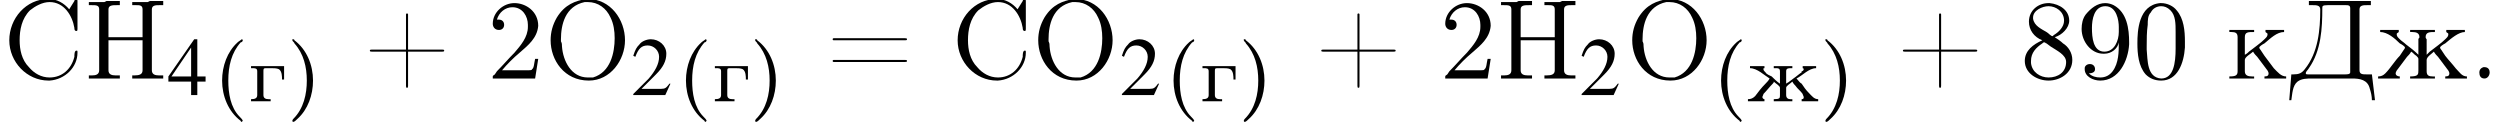 <?xml version='1.0' encoding='UTF-8'?>
<!---5.0-->
<svg version='1.1' xmlns='http://www.w3.org/2000/svg' xmlns:xlink='http://www.w3.org/1999/xlink' width='242.0pt' height='12.7pt' viewBox='23.9 3.4 242.0 12.7'>
<defs>
<path id='g0-40' d='M2.7-6C2.6-5.9 2.4-5.8 2.3-5.7C1.3-4.8 .8-3.4 .8-2C.8-.5 1.4 1 2.6 1.9C2.6 2 2.7 2 2.7 2S2.8 1.9 2.8 1.9C2.8 1.8 2.6 1.6 2.5 1.5C1.6 .6 1.4-.8 1.4-2C1.4-3.4 1.7-4.7 2.6-5.7C2.7-5.7 2.8-5.8 2.8-5.9V-5.9C2.8-6 2.7-6 2.7-6C2.7-6 2.7-6 2.7-6Z'/>
<path id='g0-41' d='M.5-6C.5-6 .5-5.9 .5-5.9C.5-5.8 .7-5.7 .7-5.6C1.6-4.6 1.9-3.3 1.9-2C1.9-.7 1.6 .7 .6 1.7C.6 1.7 .5 1.8 .5 1.9C.5 1.9 .5 2 .6 2H.6C.7 2 .9 1.8 1 1.7C2 .8 2.5-.6 2.5-2V-2C2.5-3.5 1.9-5 .7-5.9C.7-6 .6-6 .6-6C.6-6 .6-6 .5-6Z'/>
<path id='g0-227' d='M.3-3.4V-3.2H.4C.7-3.2 .9-3.2 .9-2.9V-.6C.9-.3 .7-.2 .3-.2V0L.7 0H1.7L2.2 0V-.2H2C1.7-.2 1.5-.3 1.5-.6V-2.9C1.5-3.1 1.5-3.2 1.7-3.2H2.3C2.5-3.2 2.8-3.2 3-3.1C3.3-2.9 3.3-2.4 3.3-2.1H3.5L3.5-3.4H.3Z'/>
<path id='g0-230' d='M.3-3.4V-3.2C1-3.2 1.7-2.5 2.2-2.2C2.1-2 1.9-1.8 1.8-1.7C1.4-1.3 1.1-.9 .8-.5C.6-.3 .4-.2 .1-.2V0L.5 0H1.2L1.7 0V-.2C1.6-.2 1.5-.3 1.5-.4C1.5-.5 1.6-.6 1.6-.7C1.9-1 2.2-1.4 2.5-1.7C2.6-1.8 2.6-1.8 2.6-1.9C2.8-1.7 3.2-1.5 3.2-1.3V-.6C3.2-.3 3.2-.2 2.6-.2V0L3.1 0H3.9L4.4 0V-.2H4.2C4-.2 3.8-.3 3.8-.6V-1.3C3.8-1.5 4.2-1.7 4.4-1.9C4.5-1.7 4.6-1.6 4.7-1.5C4.9-1.2 5.2-1 5.4-.7C5.4-.6 5.5-.5 5.5-.4C5.5-.3 5.5-.2 5.3-.2V0L5.8 0H6.5L6.9 0V-.2C6.5-.2 6.3-.5 6-.8C5.7-1.1 5.5-1.4 5.3-1.7C5.1-1.8 5-2 4.8-2.2C5.4-2.5 6-3.2 6.7-3.2V-3.4H5.4V-3.2C5.4-3.2 5.5-3.2 5.5-3.1C5.5-3 5.4-2.9 5.3-2.9L5.3-2.8C5-2.6 4.8-2.4 4.5-2.2L4.1-1.9C4-1.8 3.9-1.8 3.8-1.7V-2.9C3.8-3.2 4-3.2 4.4-3.2V-3.4L3.9-3.4H3.1L2.6-3.4V-3.2H2.8C3-3.2 3.2-3.2 3.2-2.9V-1.7C2.9-1.9 2.6-2.2 2.4-2.4C2.2-2.5 1.9-2.6 1.8-2.8L1.7-2.9C1.7-2.9 1.6-3 1.6-3.1C1.6-3.2 1.6-3.2 1.7-3.2V-3.4L1.2-3.4H.3Z'/>
<path id='g3-50' d='M3.8-1.1L3.7-1.1C3.4-.7 3.3-.6 2.9-.6H1L2.4-2C3.1-2.7 3.4-3.3 3.4-4C3.4-4.8 2.7-5.4 1.9-5.4C1.5-5.4 1-5.2 .8-4.9C.5-4.6 .4-4.4 .2-3.8L.4-3.7C.7-4.5 1-4.8 1.6-4.8C2.2-4.8 2.7-4.3 2.7-3.7C2.7-3 2.3-2.3 1.7-1.6L.2-.1V0H3.3L3.8-1.1Z'/>
<path id='g3-52' d='M3.7-1.8H2.9V-5.4H2.6L.1-1.8V-1.3H2.3V0H2.9V-1.3H3.7V-1.8ZM2.3-1.8H.4L2.3-4.6V-1.8Z'/>
<path id='g5-43' d='M4.1-2.8H.8C.7-2.8 .6-2.8 .6-2.7V-2.7C.6-2.6 .7-2.6 .8-2.6H4.1V.7C4.1 .8 4.1 .9 4.2 .9H4.2C4.3 .9 4.3 .8 4.3 .7V-2.6H7.6C7.7-2.6 7.8-2.6 7.8-2.7V-2.7C7.8-2.8 7.7-2.8 7.6-2.8H4.3V-6.2C4.3-6.2 4.3-6.3 4.2-6.3H4.2C4.1-6.3 4.1-6.2 4.1-6.2V-2.8Z'/>
<path id='g5-45' d='M.1-2.7V-2.1H3V-2.7H.1Z'/>
<path id='g5-46' d='M1.4-1.1C1.1-1 1-.8 1-.6C1-.3 1.1 0 1.5 0C1.8 0 2-.3 2-.6C2-.8 1.9-1.1 1.5-1.1C1.5-1.1 1.5-1.1 1.4-1.1Z'/>
<path id='g5-48' d='M2.6-7.3C.5-7.1 .4-4.6 .4-3.4C.4-2.4 .5-1.2 1.2-.4C1.6 0 2.1 .2 2.7 .2C4.3 .2 4.9-1.5 5-3C5-3.2 5-3.4 5-3.6C5-4.6 4.9-5.8 4.2-6.6C3.9-7 3.3-7.3 2.7-7.3C2.7-7.3 2.6-7.3 2.6-7.3ZM1.3-2.8C1.3-2.9 1.3-3 1.3-3.1C1.3-3.8 1.3-4.5 1.4-5.2C1.4-5.6 1.4-6.1 1.7-6.4C1.9-6.8 2.3-7 2.7-7C3-7 3.3-6.9 3.6-6.6C4.1-6.1 4.1-5.3 4.1-4.5V-3.8C4.1-3.6 4.1-3.3 4.1-2.9C4.1-1.5 3.9 0 2.7 0H2.7C1.3-.1 1.4-1.8 1.3-2.8Z'/>
<path id='g5-50' d='M.9-5.7C1.1-6.4 1.7-6.9 2.4-6.9C3.4-6.9 3.9-6 3.9-5.2V-5C3.9-4 3.2-3.2 2.6-2.5C2-1.9 1.5-1.3 .9-.7L.7-.4C.6-.3 .5-.3 .5-.2C.5-.1 .5-.1 .5 0H4.6L4.9-1.9H4.6C4.5-1.5 4.5-1 4.3-.9C4.3-.8 4.1-.8 4-.8H3.6C3.4-.8 3.3-.8 3.1-.8H1.4C1.9-1.4 2.5-2 3.1-2.5C3.9-3.2 4.8-3.9 4.9-5.1V-5.1C4.9-6.5 3.7-7.3 2.6-7.3C1.5-7.3 .5-6.4 .5-5.3C.5-5 .7-4.7 1.1-4.7C1.4-4.7 1.6-4.9 1.6-5.2C1.6-5.5 1.4-5.7 1.1-5.7C1-5.7 1-5.7 .9-5.7Z'/>
<path id='g5-56' d='M2.1-3.7V-3.7C1.2-3.3 .4-2.7 .4-1.7C.4-.5 1.6 .2 2.7 .2C3.8 .2 5-.5 5-1.8C5-2.5 4.6-3.1 4.1-3.4C3.9-3.6 3.6-3.8 3.3-4C4-4.2 4.7-4.9 4.7-5.6C4.7-6.6 3.8-7.2 2.8-7.3H2.7C1.7-7.3 .8-6.6 .8-5.5C.8-4.7 1.3-4 2.1-3.7ZM1-1.5C1-1.6 1-1.6 1-1.7C1-2.5 1.5-3 2.1-3.4C2.2-3.5 2.2-3.5 2.3-3.5S2.4-3.4 2.5-3.4L2.9-3.1C3.5-2.7 4.4-2.3 4.4-1.6C4.4-.6 3.6-.1 2.7-.1C1.9-.1 1.1-.6 1-1.5ZM1.2-5.8V-5.9C1.2-6.6 2.1-7 2.7-7C3.4-7 4.2-6.5 4.2-5.6C4.2-5 3.7-4.5 3.2-4.2C3.2-4.2 3.1-4.1 3.1-4.1C2.9-4.1 2.7-4.4 2.5-4.5C2-4.8 1.3-5.1 1.2-5.8Z'/>
<path id='g5-57' d='M4-3.5H4C4-2.6 4-1.5 3.4-.7C3.1-.3 2.7-.1 2.2-.1C1.8-.1 1.4-.2 1.1-.5C1.4-.5 1.7-.6 1.7-.9C1.7-1.2 1.5-1.4 1.2-1.4C.9-1.4 .7-1.2 .7-1V-.9C.7-.2 1.5 .2 2.2 .2C4 .2 4.9-1.7 5-3.3V-3.5C5-4.8 4.8-6.4 3.5-7.1C3.3-7.2 3-7.3 2.7-7.3C1.9-7.3 1.3-6.8 .8-6.2C.5-5.8 .4-5.3 .4-4.8C.4-3.6 1.3-2.4 2.5-2.4H2.6C3.3-2.4 3.9-2.9 4-3.5ZM4-4.9C4-4.7 4-4.6 4-4.5C4-3.7 3.6-2.6 2.6-2.6C1.5-2.6 1.4-4 1.4-4.9C1.4-5.7 1.6-7 2.7-7C3.8-7 4-5.6 4-5C4-4.9 4-4.9 4-4.9Z'/>
<path id='g5-61' d='M.7-3.9C.6-3.9 .6-3.8 .6-3.8C.6-3.7 .7-3.7 .7-3.7H7.6C7.7-3.7 7.8-3.7 7.8-3.8C7.8-3.9 7.7-3.9 7.6-3.9C7.6-3.9 7.5-3.9 7.5-3.9H.8C.7-3.9 .7-3.9 .7-3.9ZM.7-1.8C.6-1.8 .6-1.7 .6-1.7C.6-1.6 .7-1.6 .7-1.6H7.6C7.7-1.6 7.8-1.6 7.8-1.7S7.7-1.8 7.6-1.8C7.6-1.8 7.5-1.8 7.5-1.8H.8C.8-1.8 .7-1.8 .7-1.8Z'/>
<path id='g5-67' d='M6.4-6.7C5.9-7.3 5.2-7.7 4.4-7.7C2.2-7.7 .6-5.8 .6-3.7C.6-1.6 2.3 .2 4.4 .2H4.5C6 .1 7.2-1.1 7.2-2.5C7.2-2.7 7.2-2.7 7.1-2.7C6.9-2.7 6.9-2.3 6.9-2.1C6.6-.9 5.7-.1 4.5-.1C3.7-.1 3-.5 2.5-1.1C1.8-1.8 1.6-2.8 1.6-3.7C1.6-4.7 1.8-5.8 2.6-6.6C3.1-7 3.8-7.4 4.5-7.4C5.9-7.4 6.7-6.1 6.9-4.9C6.9-4.8 6.9-4.6 7.1-4.6C7.2-4.6 7.2-4.7 7.2-4.8V-7.5C7.2-7.6 7.2-7.7 7.1-7.7S6.9-7.6 6.9-7.5C6.7-7.2 6.6-7 6.4-6.7Z'/>
<path id='g5-72' d='M.5-7.4V-7.1H.8C1.2-7.1 1.5-7.1 1.5-6.7C1.5-6.6 1.5-6.6 1.5-6.5V-.8C1.5-.4 1.2-.3 .8-.3C.7-.3 .6-.3 .5-.3V0H1.7L2 0H3.5V-.3C3.3-.3 3.2-.3 3.1-.3C2.7-.3 2.4-.4 2.4-.8V-3.7H5.7V-.8C5.7-.4 5.4-.3 4.9-.3H4.7V0H5.9L6.2 0H7.7V-.3C7.5-.3 7.4-.3 7.3-.3C6.9-.3 6.6-.4 6.6-.8C6.6-.8 6.6-.9 6.6-1V-6.7C6.6-7.1 7-7.1 7.3-7.1C7.4-7.1 7.5-7.1 7.7-7.1V-7.5H6.4L6.2-7.4H4.7V-7.1C4.8-7.1 4.9-7.1 5.1-7.1C5.4-7.1 5.7-7.1 5.7-6.7V-4H2.4V-6.7C2.4-7.1 2.8-7.1 3.2-7.1H3.5V-7.5H2.2L2-7.4H.5Z'/>
<path id='g5-79' d='M4-7.7C3-7.5 2-7.2 1.2-5.9C.8-5.2 .6-4.5 .6-3.7C.6-1.8 1.9 .2 4.3 .2C6.4 .2 7.8-1.8 7.8-3.7C7.8-5.7 6.4-7.7 4.2-7.7C4.1-7.7 4.1-7.7 4-7.7ZM1.6-3.6V-3.8C1.6-5.2 2-7 3.9-7.4C4-7.4 4.1-7.4 4.2-7.4C5.2-7.4 6-6.8 6.4-5.9C6.7-5.3 6.8-4.6 6.8-3.9C6.8-2.5 6.4-.6 4.7-.1C4.5-.1 4.4-.1 4.2-.1C2.6-.1 1.8-1.7 1.7-3.1C1.7-3.3 1.7-3.4 1.6-3.6Z'/>
<path id='g5-196' d='M2-7.5V-7.1H2.4C2.7-7.1 3.1-7.1 3.1-6.7C3.1-4.7 2.9-2.5 1.6-.9C1.3-.5 1-.4 .5-.4H.3L.1 2.1H.3C.4 1.5 .4 .7 .9 .3C1.3 0 1.8 0 2.3 0H6.2C6.9 0 7.7 .1 7.9 1C8 1.3 8.1 1.7 8.1 2.1H8.4L8.1-.4C7.9-.4 7.8-.4 7.6-.4C7.2-.4 6.9-.4 6.9-.8V-6.7C6.9-7.1 7.3-7.1 7.6-7.1C7.7-7.1 7.9-7.1 8-7.1V-7.5H2ZM6-.6C6-.4 5.7-.4 5.5-.4H1.9C1.8-.4 1.7-.4 1.7-.5V-.5C1.7-.7 1.9-.8 2-1C3.2-2.7 3.3-4.9 3.3-6.8C3.3-7 3.3-7.1 3.8-7.1H5.6C5.8-7.1 6-7.1 6-6.8V-1.1C6-1 6-.9 6-.8C6-.7 6-.7 6-.6Z'/>
<path id='g5-230' d='M.4-4.7V-4.5C1.1-4.5 1.8-3.9 2.3-3.4C2.5-3.3 2.8-3.1 2.8-3V-3C2.8-2.9 2.7-2.8 2.7-2.8L2.3-2.2C1.8-1.7 1.4-1 .9-.5C.7-.3 .5-.2 .2-.2V0H2.3V-.2C2.1-.2 1.9-.3 1.9-.5C1.9-.6 2-.8 2.1-.9C2.4-1.3 2.7-1.7 3-2.1C3.1-2.2 3.3-2.4 3.4-2.6C3.6-2.5 3.7-2.3 3.9-2.2C4-2.1 4.1-2 4.1-1.9V-.8C4.1-.4 4.1-.2 3.3-.2V0H5.7V-.2H5.5C5.1-.2 4.9-.3 4.9-.7V-1.8C4.9-2.1 5.4-2.4 5.6-2.6C5.7-2.4 5.9-2.2 6-2.1C6.3-1.7 6.6-1.3 6.9-.9C7-.8 7.1-.6 7.1-.5C7.1-.3 7-.2 6.7-.2V0H8.8V-.2C8.3-.2 8.1-.6 7.7-1C7.4-1.4 7-1.8 6.7-2.2L6.3-2.8C6.3-2.8 6.2-2.9 6.2-3V-3C6.2-3.1 6.5-3.3 6.7-3.4C7.3-3.9 8-4.5 8.6-4.5V-4.7L7.9-4.7H6.8V-4.5C6.9-4.4 7-4.4 7-4.3C7-4.1 6.9-4 6.8-3.9L6.7-3.8C6.3-3.4 5.7-3 5.2-2.6C5.1-2.5 5-2.4 4.9-2.3V-3.8C4.9-3.8 4.8-3.9 4.8-4C4.8-4.5 5.2-4.5 5.7-4.5V-4.7H3.3V-4.5H3.5C3.9-4.5 4.2-4.4 4.2-4C4.2-3.9 4.1-3.9 4.1-3.8V-2.3C3.7-2.7 3.3-3 2.9-3.3C2.7-3.5 2.5-3.6 2.3-3.8L2.2-3.9C2.1-4 2-4.1 2-4.3C2-4.4 2.1-4.4 2.2-4.5V-4.7H.4Z'/>
<path id='g5-234' d='M.3-4.7V-4.5H.5C.9-4.5 1.1-4.4 1.1-4V-.7C1.1-.3 .9-.2 .3-.2V0H2.7V-.2H2.5C2.1-.2 1.8-.3 1.8-.7V-1.8C1.8-2.1 2.4-2.4 2.6-2.6C2.7-2.4 2.9-2.2 3-2.1C3.3-1.7 3.6-1.3 3.9-.9C4-.8 4.1-.6 4.1-.5C4.1-.3 4-.2 3.7-.2V0H5.8V-.2C5.3-.2 5-.6 4.6-1C4.3-1.4 4-1.8 3.7-2.2L3.3-2.8C3.3-2.8 3.2-2.9 3.2-3V-3C3.2-3.1 3.5-3.3 3.7-3.4C4.3-3.9 4.9-4.5 5.6-4.5V-4.7L4.9-4.7H3.8V-4.5C3.9-4.4 4-4.4 4-4.3C4-4.1 3.9-4 3.8-3.9L3.7-3.8C3.3-3.4 2.7-3 2.2-2.6C2.1-2.5 2-2.4 1.8-2.3V-3.8C1.8-3.8 1.8-3.9 1.8-4C1.8-4.5 2.1-4.5 2.7-4.5V-4.7H.3Z'/>
</defs>
<g id='page1'>

<use x='24.2' y='11' xlink:href='#g5-67'/>
<use x='32' y='11' xlink:href='#g5-72'/>
<use x='40.1' y='12.6' xlink:href='#g3-52'/>
<use x='44.6' y='13.2' xlink:href='#g0-40'/>
<use x='47.9' y='13.2' xlink:href='#g0-227'/>
<use x='51.7' y='13.2' xlink:href='#g0-41'/>
<use x='59.1' y='11' xlink:href='#g5-43'/>
<use x='71.1' y='11' xlink:href='#g5-50'/>
<use x='76.6' y='11' xlink:href='#g5-79'/>
<use x='85' y='12.6' xlink:href='#g3-50'/>
<use x='89.5' y='13.2' xlink:href='#g0-40'/>
<use x='92.8' y='13.2' xlink:href='#g0-227'/>
<use x='96.5' y='13.2' xlink:href='#g0-41'/>
<use x='103.9' y='11' xlink:href='#g5-61'/>
<use x='116' y='11' xlink:href='#g5-67'/>
<use x='123.8' y='11' xlink:href='#g5-79'/>
<use x='132.3' y='12.6' xlink:href='#g3-50'/>
<use x='136.7' y='13.2' xlink:href='#g0-40'/>
<use x='140' y='13.2' xlink:href='#g0-227'/>
<use x='143.8' y='13.2' xlink:href='#g0-41'/>
<use x='151.2' y='11' xlink:href='#g5-43'/>
<use x='163.3' y='11' xlink:href='#g5-50'/>
<use x='168.7' y='11' xlink:href='#g5-72'/>
<use x='176.8' y='12.6' xlink:href='#g3-50'/>
<use x='181.3' y='11' xlink:href='#g5-79'/>
<use x='189.7' y='13.2' xlink:href='#g0-40'/>
<use x='193' y='13.2' xlink:href='#g0-230'/>
<use x='200.1' y='13.2' xlink:href='#g0-41'/>
<use x='207.5' y='11' xlink:href='#g5-43'/>
<use x='219.5' y='11' xlink:href='#g5-56'/>
<use x='225' y='11' xlink:href='#g5-57'/>
<use x='230.4' y='11' xlink:href='#g5-48'/>
<use x='239.4' y='11' xlink:href='#g5-234'/>
<use x='245.4' y='11' xlink:href='#g5-196'/>
<use x='253.9' y='11' xlink:href='#g5-230'/>
<use x='262.9' y='11' xlink:href='#g5-46'/>
</g>
</svg>